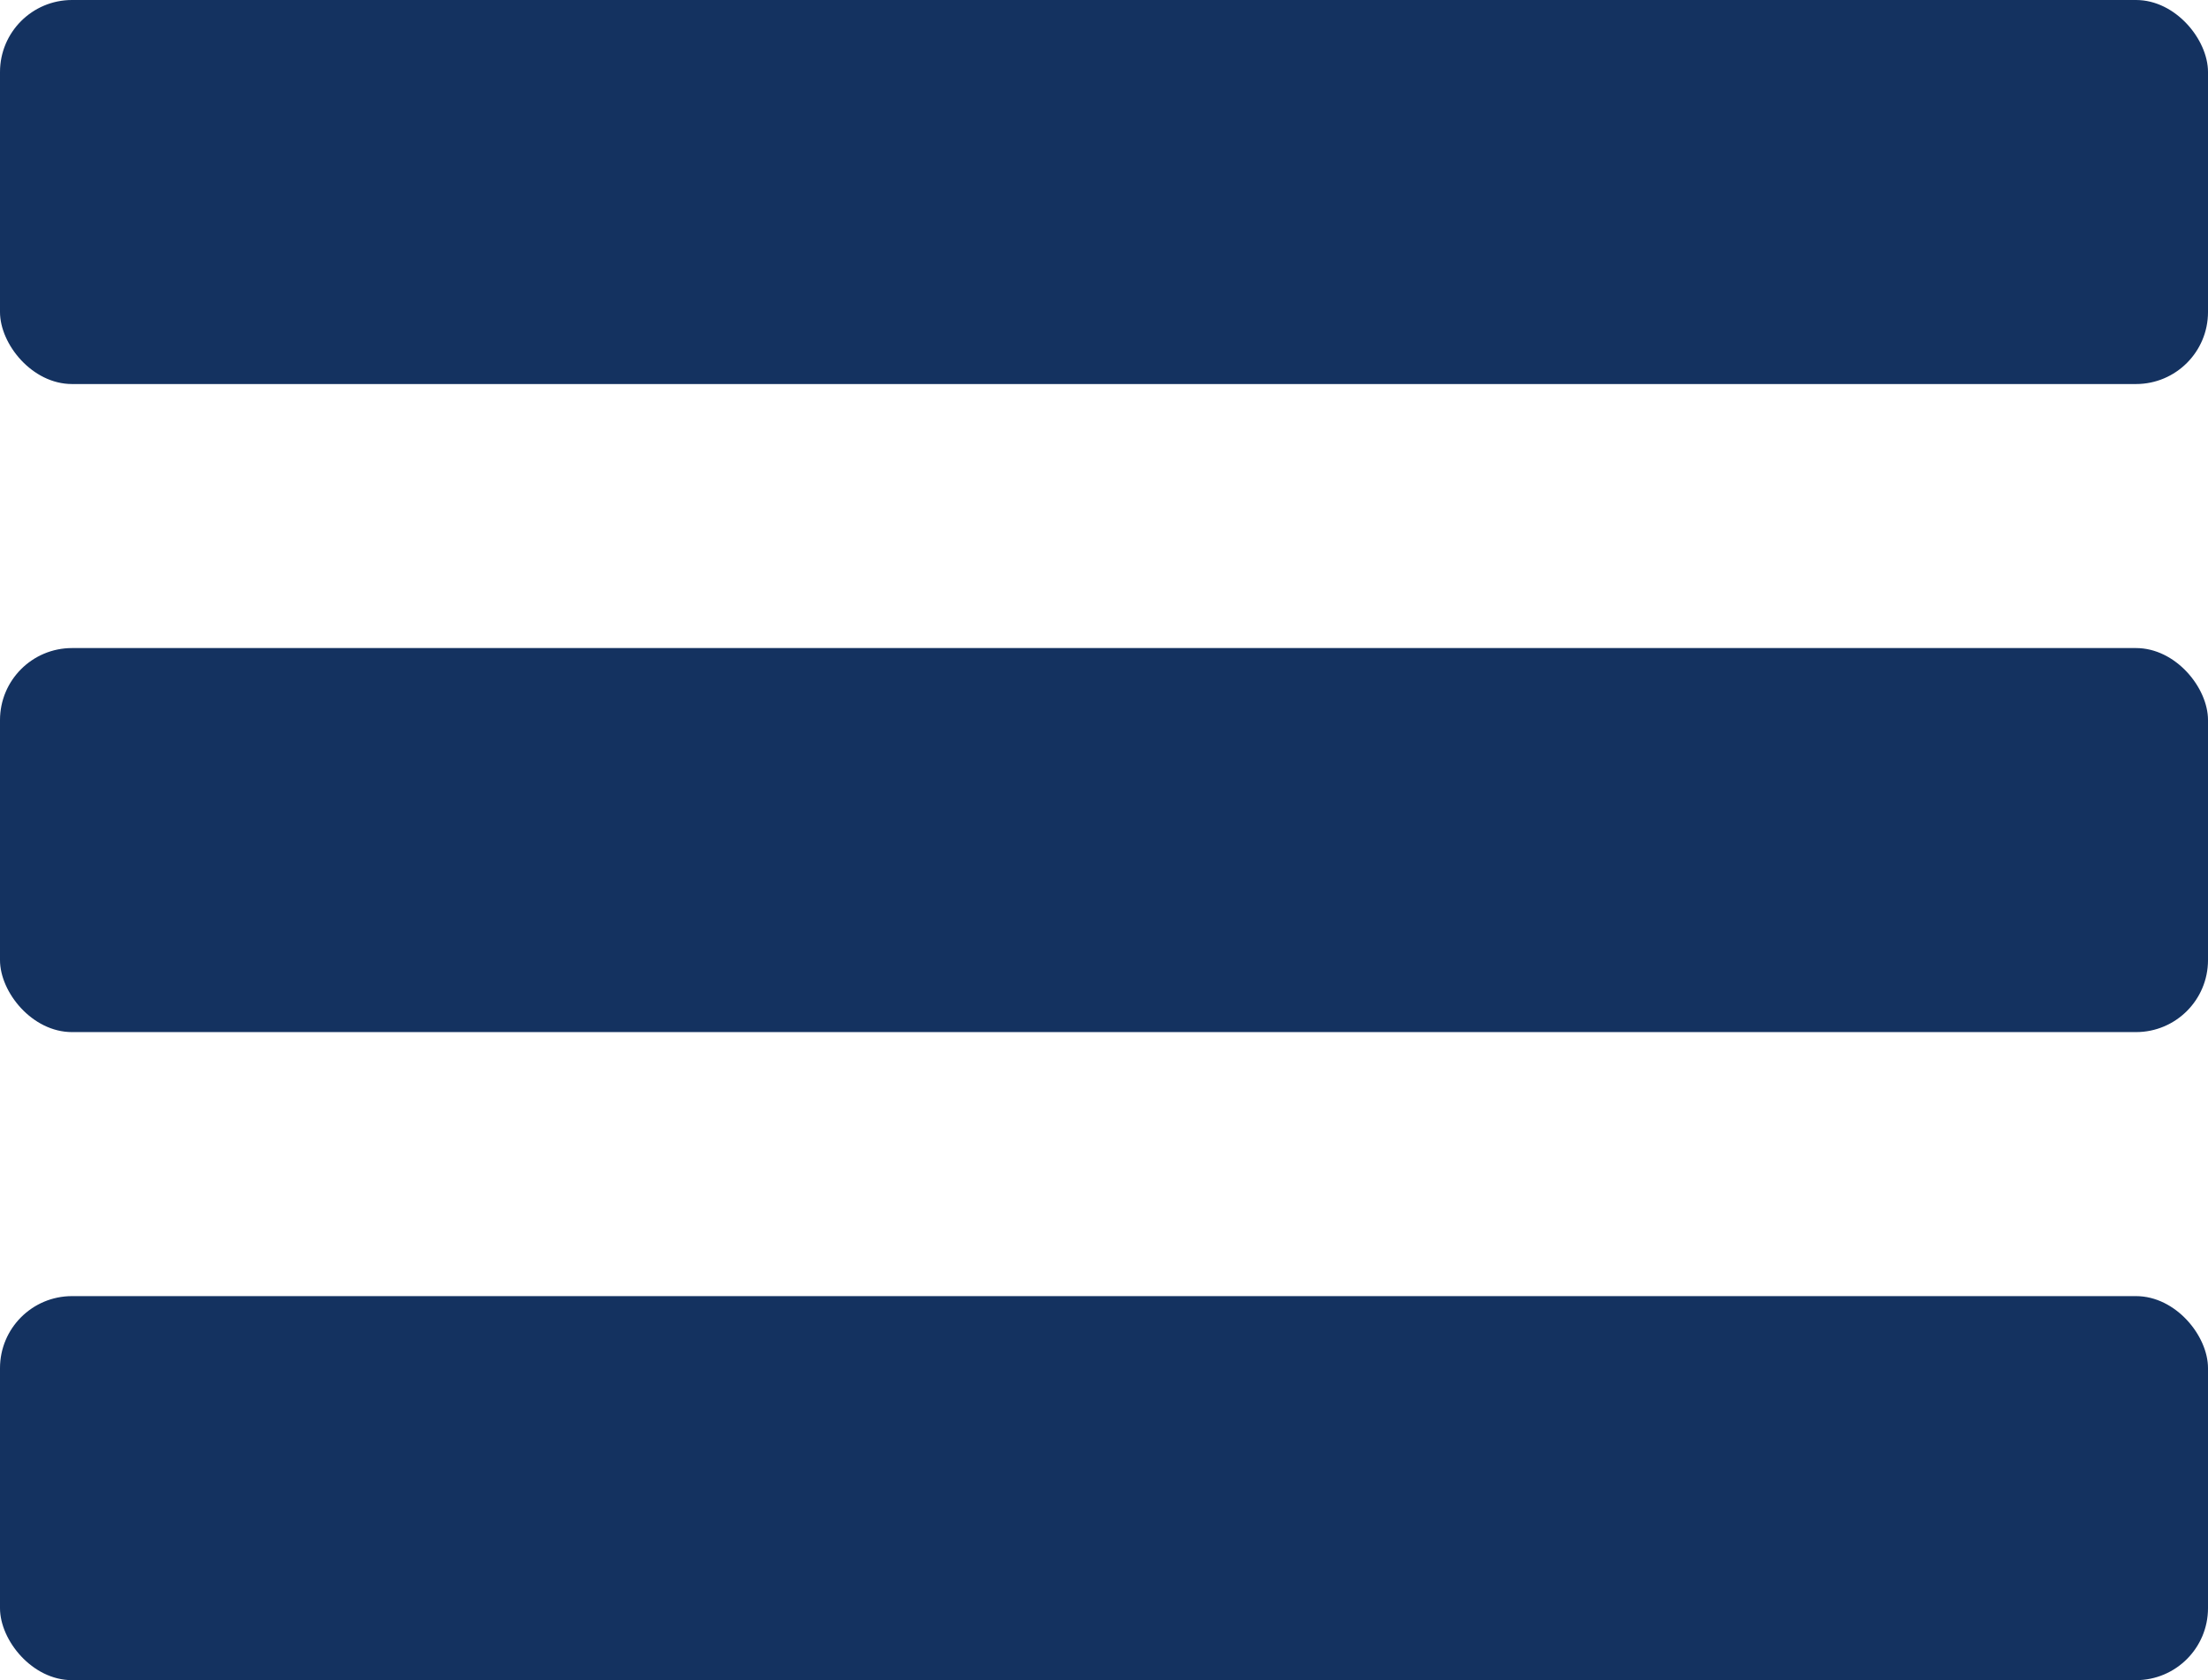 <svg xmlns="http://www.w3.org/2000/svg" width="92" height="70" viewBox="0 0 92 70" fill="none"><rect y="54" width="92" height="16" rx="3" fill="#143260"></rect><rect y="27" width="92" height="16" rx="3" fill="#143260"></rect><rect width="92" height="16" rx="3" fill="#143260"></rect></svg>